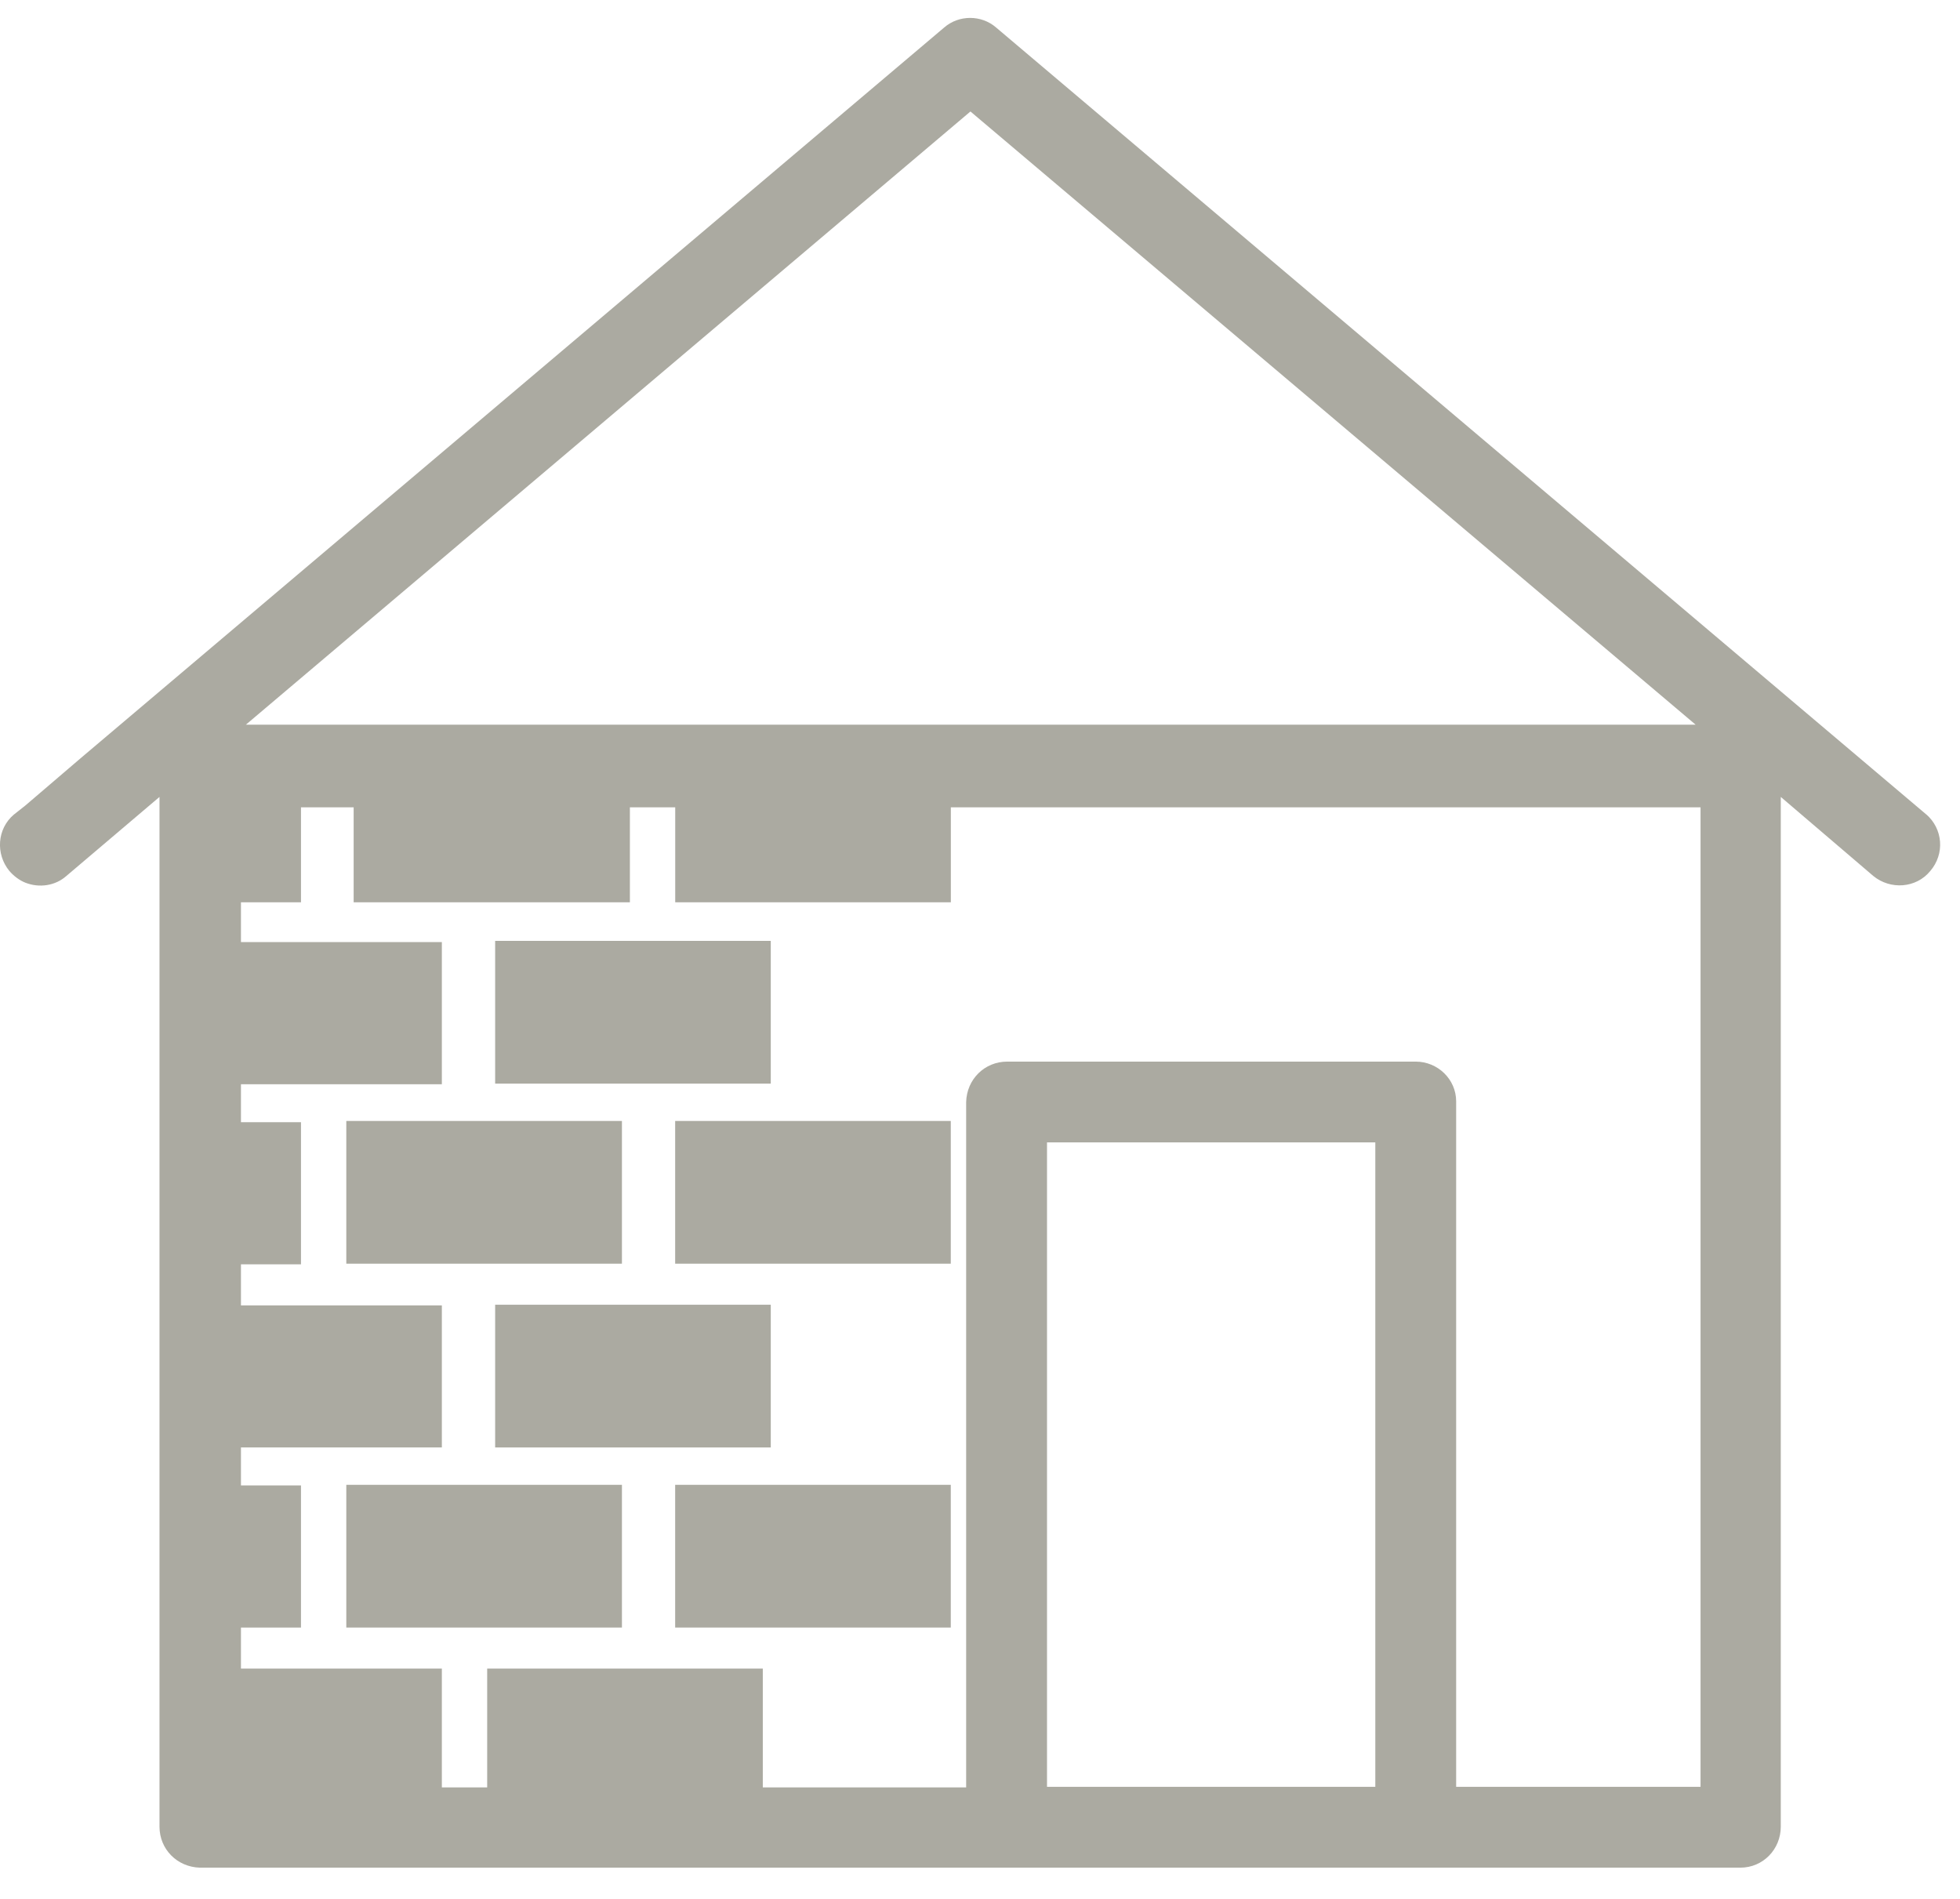 <svg width="32" height="31" viewBox="0 0 32 31" fill="none" xmlns="http://www.w3.org/2000/svg">
<path d="M15.523 24.24H11.023V26.57H15.523V24.24Z" fill="#ABAAA1"/>
<path d="M10.154 24.24H5.654V26.57H10.154V24.24Z" fill="#ABAAA1"/>
<path d="M10.154 18.3H5.654V20.63H10.154V18.3Z" fill="#ABAAA1"/>
<path d="M15.523 18.3H11.023V20.63H15.523V18.3Z" fill="#ABAAA1"/>
<path d="M12.584 21.3H8.084V23.63H12.584V21.3Z" fill="#ABAAA1"/>
<path d="M12.584 15.36H8.084V17.69H12.584V15.36Z" fill="#ABAAA1"/>
<path d="M31.454 13.3L16.264 0.45C16.024 0.24 15.654 0.24 15.414 0.45L1.314 12.38L0.414 13.15L0.224 13.3C-0.046 13.53 -0.076 13.941 0.154 14.22C0.224 14.3 0.314 14.37 0.414 14.41C0.644 14.5 0.904 14.46 1.084 14.3L2.604 13.01V29.82C2.604 30.191 2.894 30.48 3.264 30.49H28.414C28.784 30.49 29.074 30.191 29.074 29.82V13.01L30.584 14.3C30.864 14.53 31.284 14.501 31.514 14.22C31.754 13.941 31.724 13.53 31.444 13.29M15.844 1.82L27.684 11.831H4.014L15.844 1.82ZM22.454 29.17H17.094V18.65H22.454V29.17ZM27.774 29.17H23.774V17.98C23.774 17.62 23.474 17.331 23.114 17.331H16.444C16.074 17.331 15.784 17.62 15.774 17.99V29.18H12.454V27.24H7.954V29.18H7.214V27.24H3.934V26.57H4.914V24.25H3.934V23.63H7.214V21.311H3.934V20.64H4.914V18.32H3.934V17.701H7.214V15.38H3.934V14.73H4.914V13.18H5.774V14.73H10.284V13.18H11.024V14.73H15.524V13.18H27.764V29.18L27.774 29.17Z" fill="#ABAAA1"/>
</svg>
